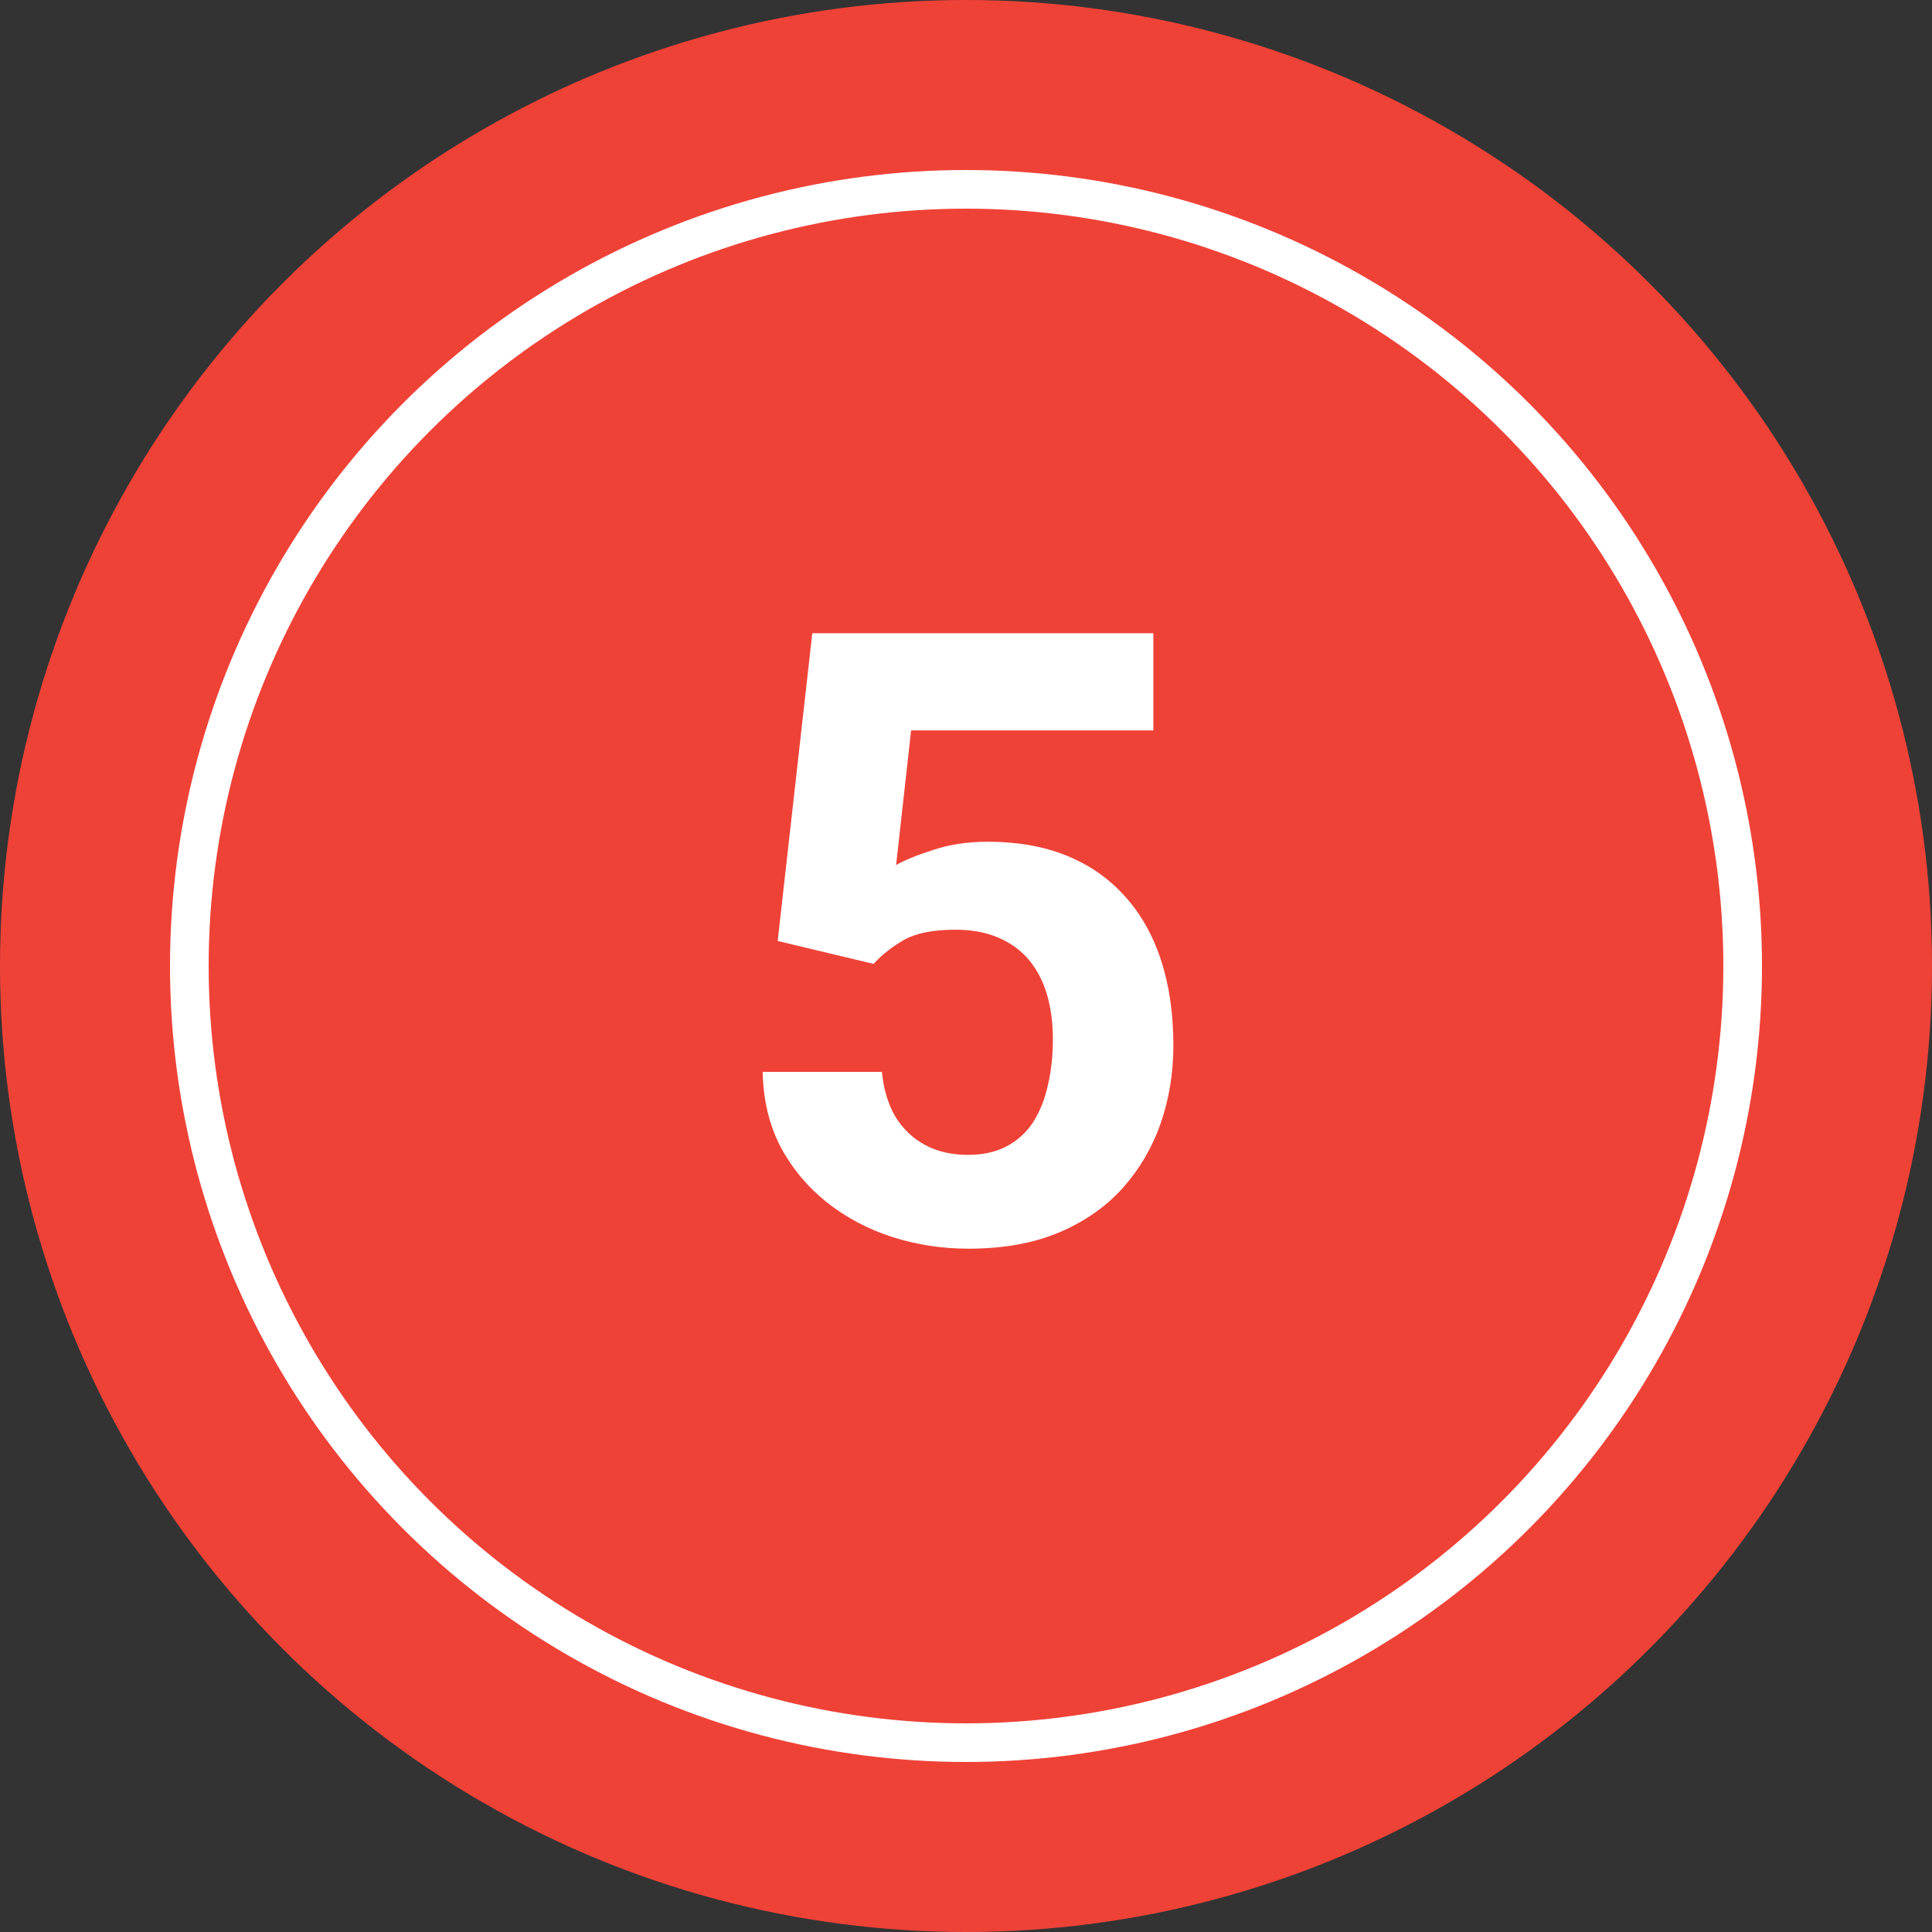 <?xml version="1.0" encoding="UTF-8"?> <svg xmlns="http://www.w3.org/2000/svg" width="500" height="500" viewBox="0 0 500 500" fill="none"><rect x="0" y="0" width="500" height="500" fill="#333333" stroke="none"/> <circle cx="250" cy="250" r="250" fill="#EF4237"></circle> <path d="M226.083 249.456L201.264 243.521L210.221 163.883H298.491V189.026H235.795L231.911 223.881C233.997 222.658 237.162 221.363 241.407 219.996C245.651 218.557 250.399 217.838 255.651 217.838C263.277 217.838 270.039 219.025 275.938 221.399C281.837 223.773 286.837 227.226 290.938 231.758C295.11 236.291 298.275 241.83 300.434 248.376C302.592 254.923 303.671 262.333 303.671 270.606C303.671 277.584 302.592 284.239 300.434 290.569C298.275 296.828 295.002 302.439 290.614 307.403C286.225 312.295 280.722 316.144 274.104 318.95C267.485 321.755 259.644 323.158 250.579 323.158C243.817 323.158 237.27 322.151 230.939 320.137C224.681 318.122 219.033 315.137 213.998 311.18C209.034 307.223 205.041 302.439 202.02 296.828C199.07 291.145 197.523 284.67 197.379 277.404H228.242C228.673 281.865 229.824 285.713 231.695 288.951C233.637 292.116 236.191 294.562 239.356 296.289C242.522 298.015 246.227 298.878 250.471 298.878C254.428 298.878 257.809 298.123 260.615 296.612C263.42 295.102 265.687 293.015 267.413 290.354C269.14 287.62 270.399 284.454 271.19 280.857C272.053 277.188 272.485 273.232 272.485 268.987C272.485 264.743 271.981 260.894 270.974 257.441C269.967 253.988 268.42 251.002 266.334 248.484C264.248 245.966 261.586 244.024 258.349 242.657C255.183 241.29 251.478 240.607 247.234 240.607C241.479 240.607 237.018 241.506 233.853 243.305C230.76 245.103 228.17 247.153 226.083 249.456Z" fill="white"></path> <circle cx="250" cy="250" r="201" stroke="white" stroke-width="10"></circle> </svg> 
